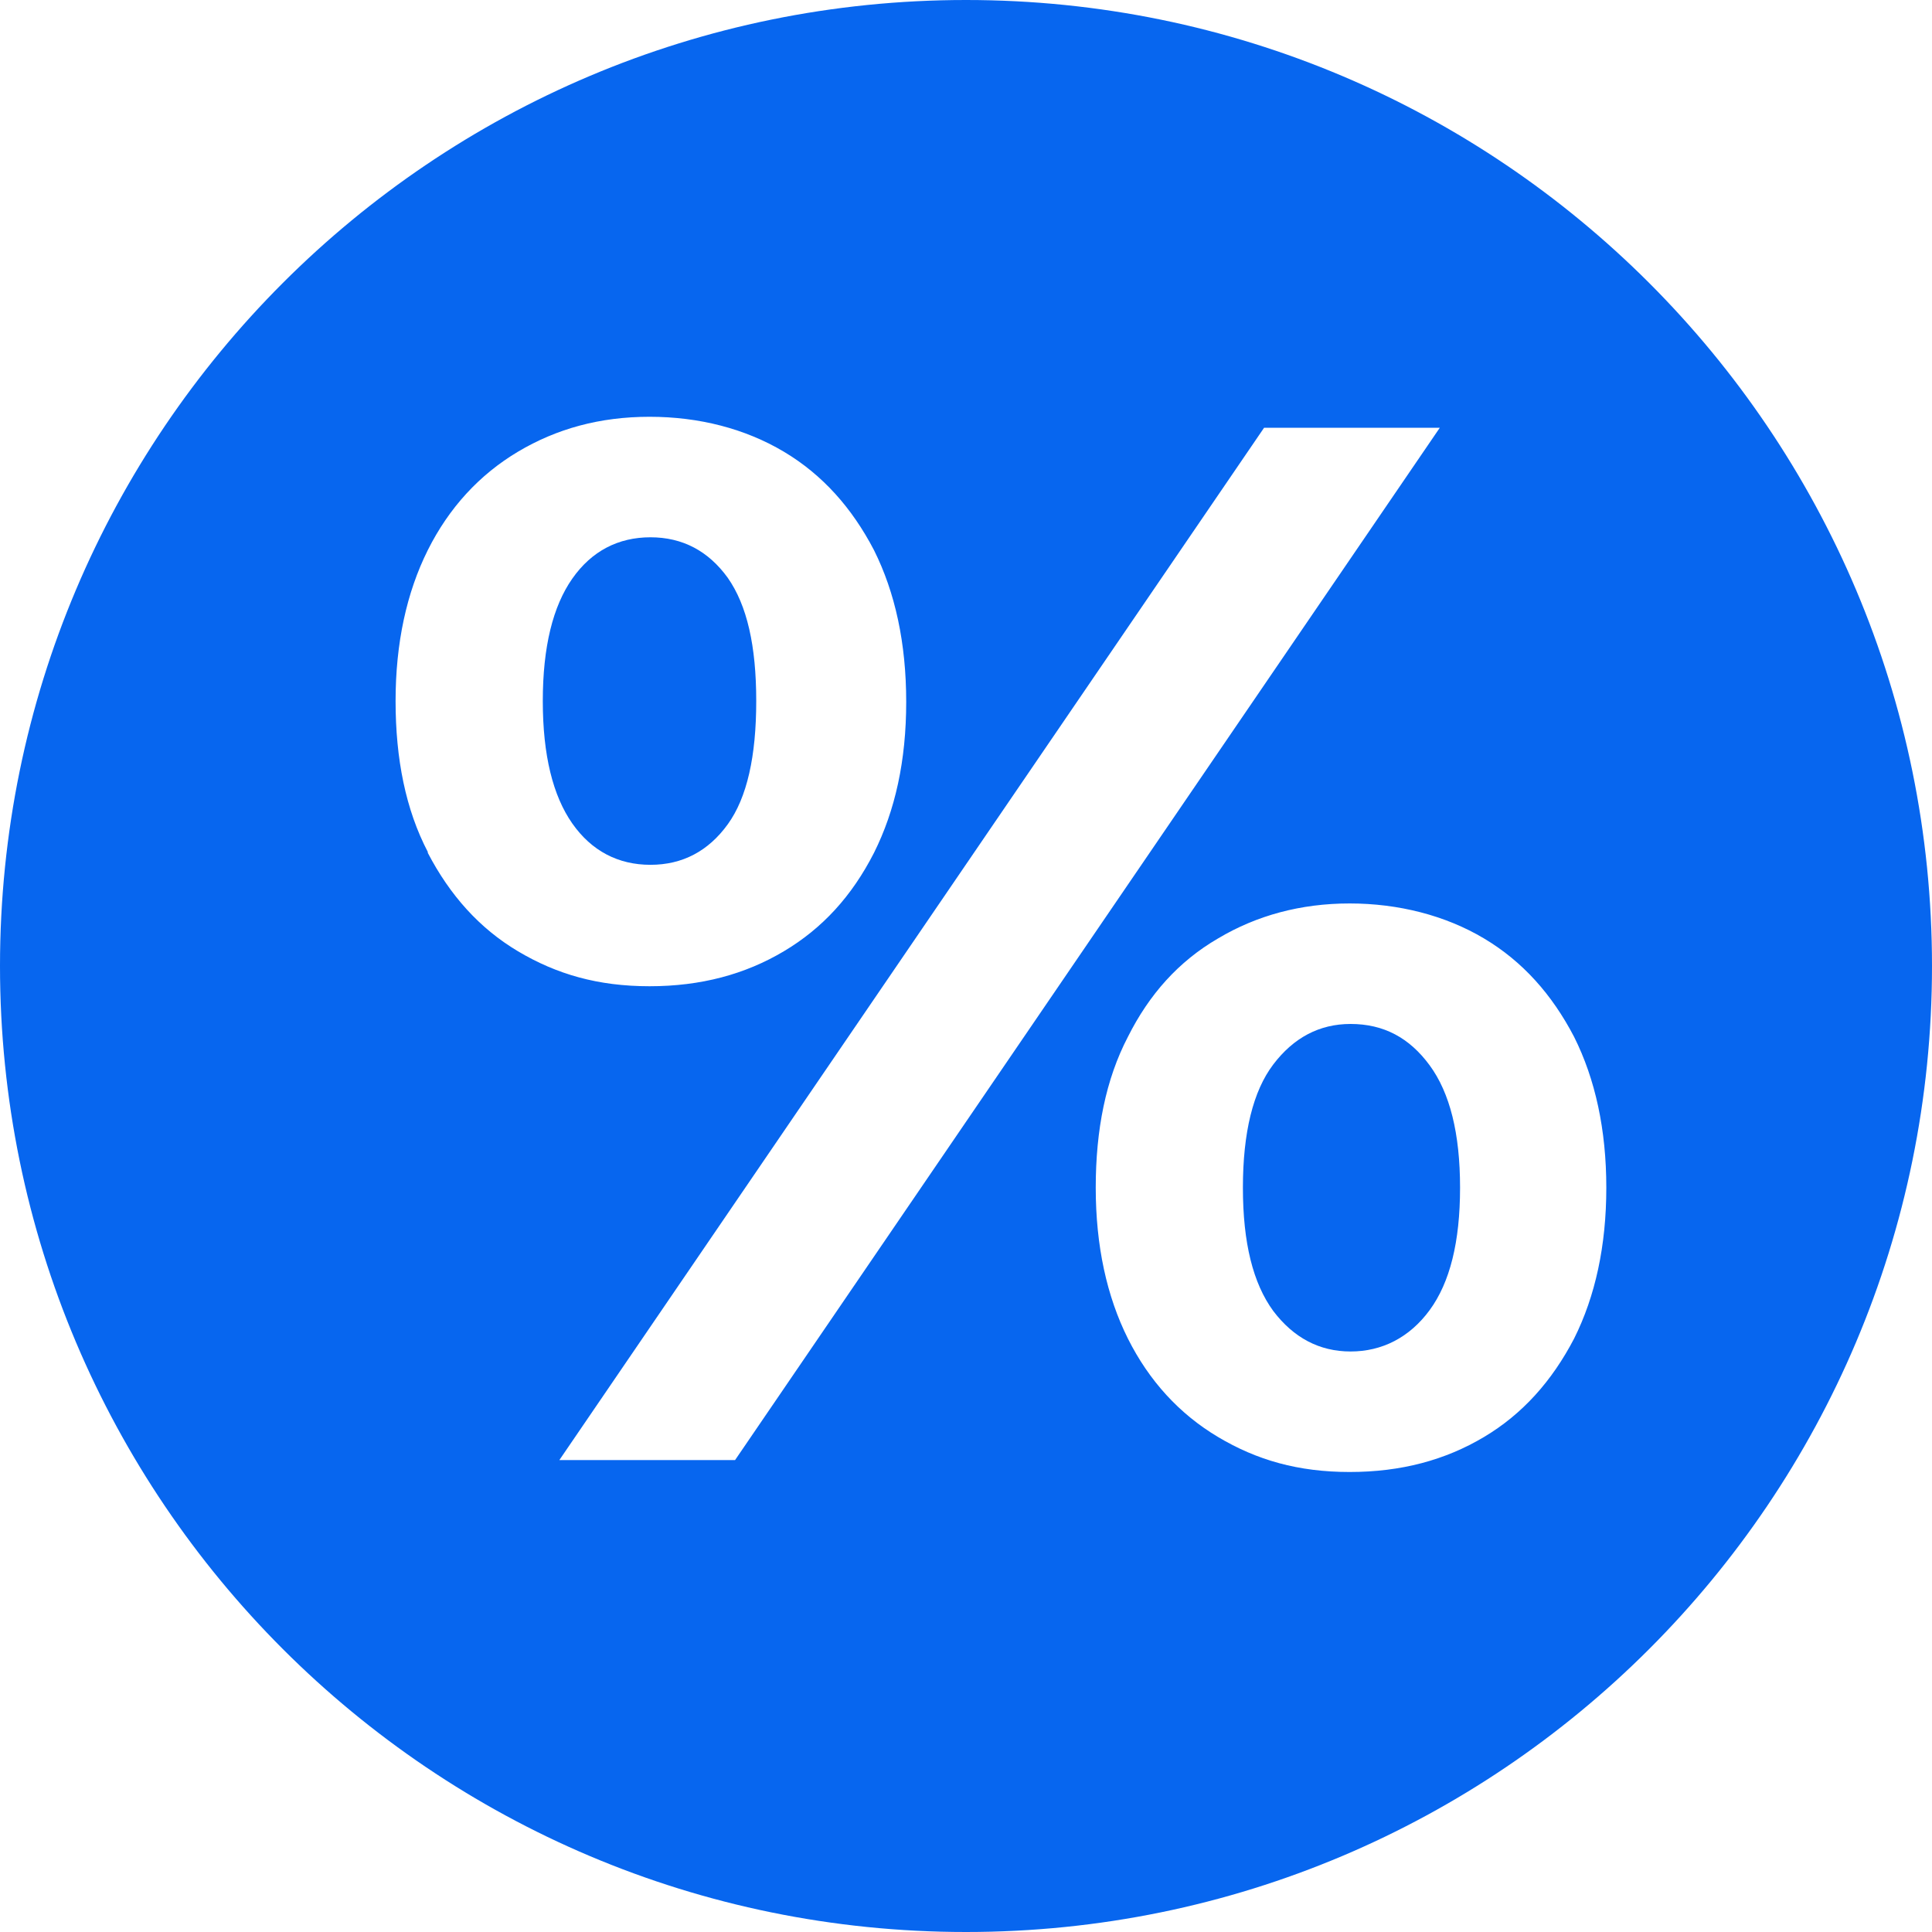<?xml version="1.0" encoding="UTF-8"?> <svg xmlns="http://www.w3.org/2000/svg" width="40" height="40" viewBox="0 0 40 40" fill="none"><g id="Layer_1" clip-path="url(#clip0_5407_23681)"><path id="Vector" d="M27.962 21.2C27.314 21.2 26.781 21.486 26.362 22.038C25.943 22.59 25.733 23.448 25.733 24.59C25.733 25.733 25.943 26.571 26.362 27.143C26.781 27.695 27.314 27.981 27.962 27.981C28.61 27.981 29.181 27.695 29.6 27.124C30.019 26.552 30.229 25.714 30.229 24.59C30.229 23.467 30.019 22.628 29.6 22.057C29.181 21.486 28.648 21.2 27.962 21.2Z" fill="#0766EF"></path><path id="Vector_2" d="M20 0C8.952 0 0 8.952 0 20C0 31.048 8.952 40 20 40C31.048 40 40 31.048 40 20C40 8.952 31.048 0 20 0ZM8.857 17.638C8.4 16.762 8.19 15.714 8.19 14.514C8.19 13.314 8.419 12.267 8.857 11.39C9.295 10.514 9.924 9.829 10.724 9.352C11.524 8.876 12.419 8.629 13.448 8.629C14.476 8.629 15.429 8.876 16.229 9.352C17.029 9.829 17.638 10.514 18.095 11.39C18.533 12.267 18.762 13.314 18.762 14.533C18.762 15.752 18.533 16.781 18.095 17.657C17.638 18.552 17.029 19.219 16.229 19.695C15.429 20.171 14.514 20.419 13.448 20.419C12.381 20.419 11.524 20.171 10.724 19.695C9.924 19.219 9.314 18.533 8.857 17.657V17.638ZM15.219 30.229H11.581L26.171 8.857H29.809L15.219 30.229ZM32.59 27.714C32.133 28.59 31.524 29.276 30.724 29.752C29.924 30.229 29.009 30.476 27.943 30.476C26.876 30.476 26.019 30.229 25.219 29.752C24.419 29.276 23.791 28.59 23.352 27.714C22.914 26.838 22.686 25.791 22.686 24.59C22.686 23.39 22.895 22.343 23.352 21.467C23.791 20.59 24.4 19.905 25.219 19.429C26.019 18.952 26.933 18.705 27.943 18.705C28.952 18.705 29.924 18.952 30.724 19.429C31.524 19.905 32.133 20.59 32.59 21.467C33.029 22.343 33.257 23.39 33.257 24.59C33.257 25.791 33.029 26.838 32.59 27.714Z" fill="#0766EF"></path><path id="Vector_3" d="M15.067 17.067C15.467 16.514 15.657 15.657 15.657 14.514C15.657 13.371 15.467 12.533 15.067 11.962C14.667 11.409 14.133 11.124 13.467 11.124C12.8 11.124 12.248 11.409 11.848 11.981C11.448 12.552 11.238 13.39 11.238 14.514C11.238 15.638 11.448 16.476 11.848 17.048C12.248 17.619 12.8 17.905 13.467 17.905C14.133 17.905 14.667 17.619 15.067 17.067Z" fill="#0766EF"></path></g><defs><clipPath id="clip0_5407_23681"><rect width="40" height="40" fill="white"></rect></clipPath></defs></svg> 